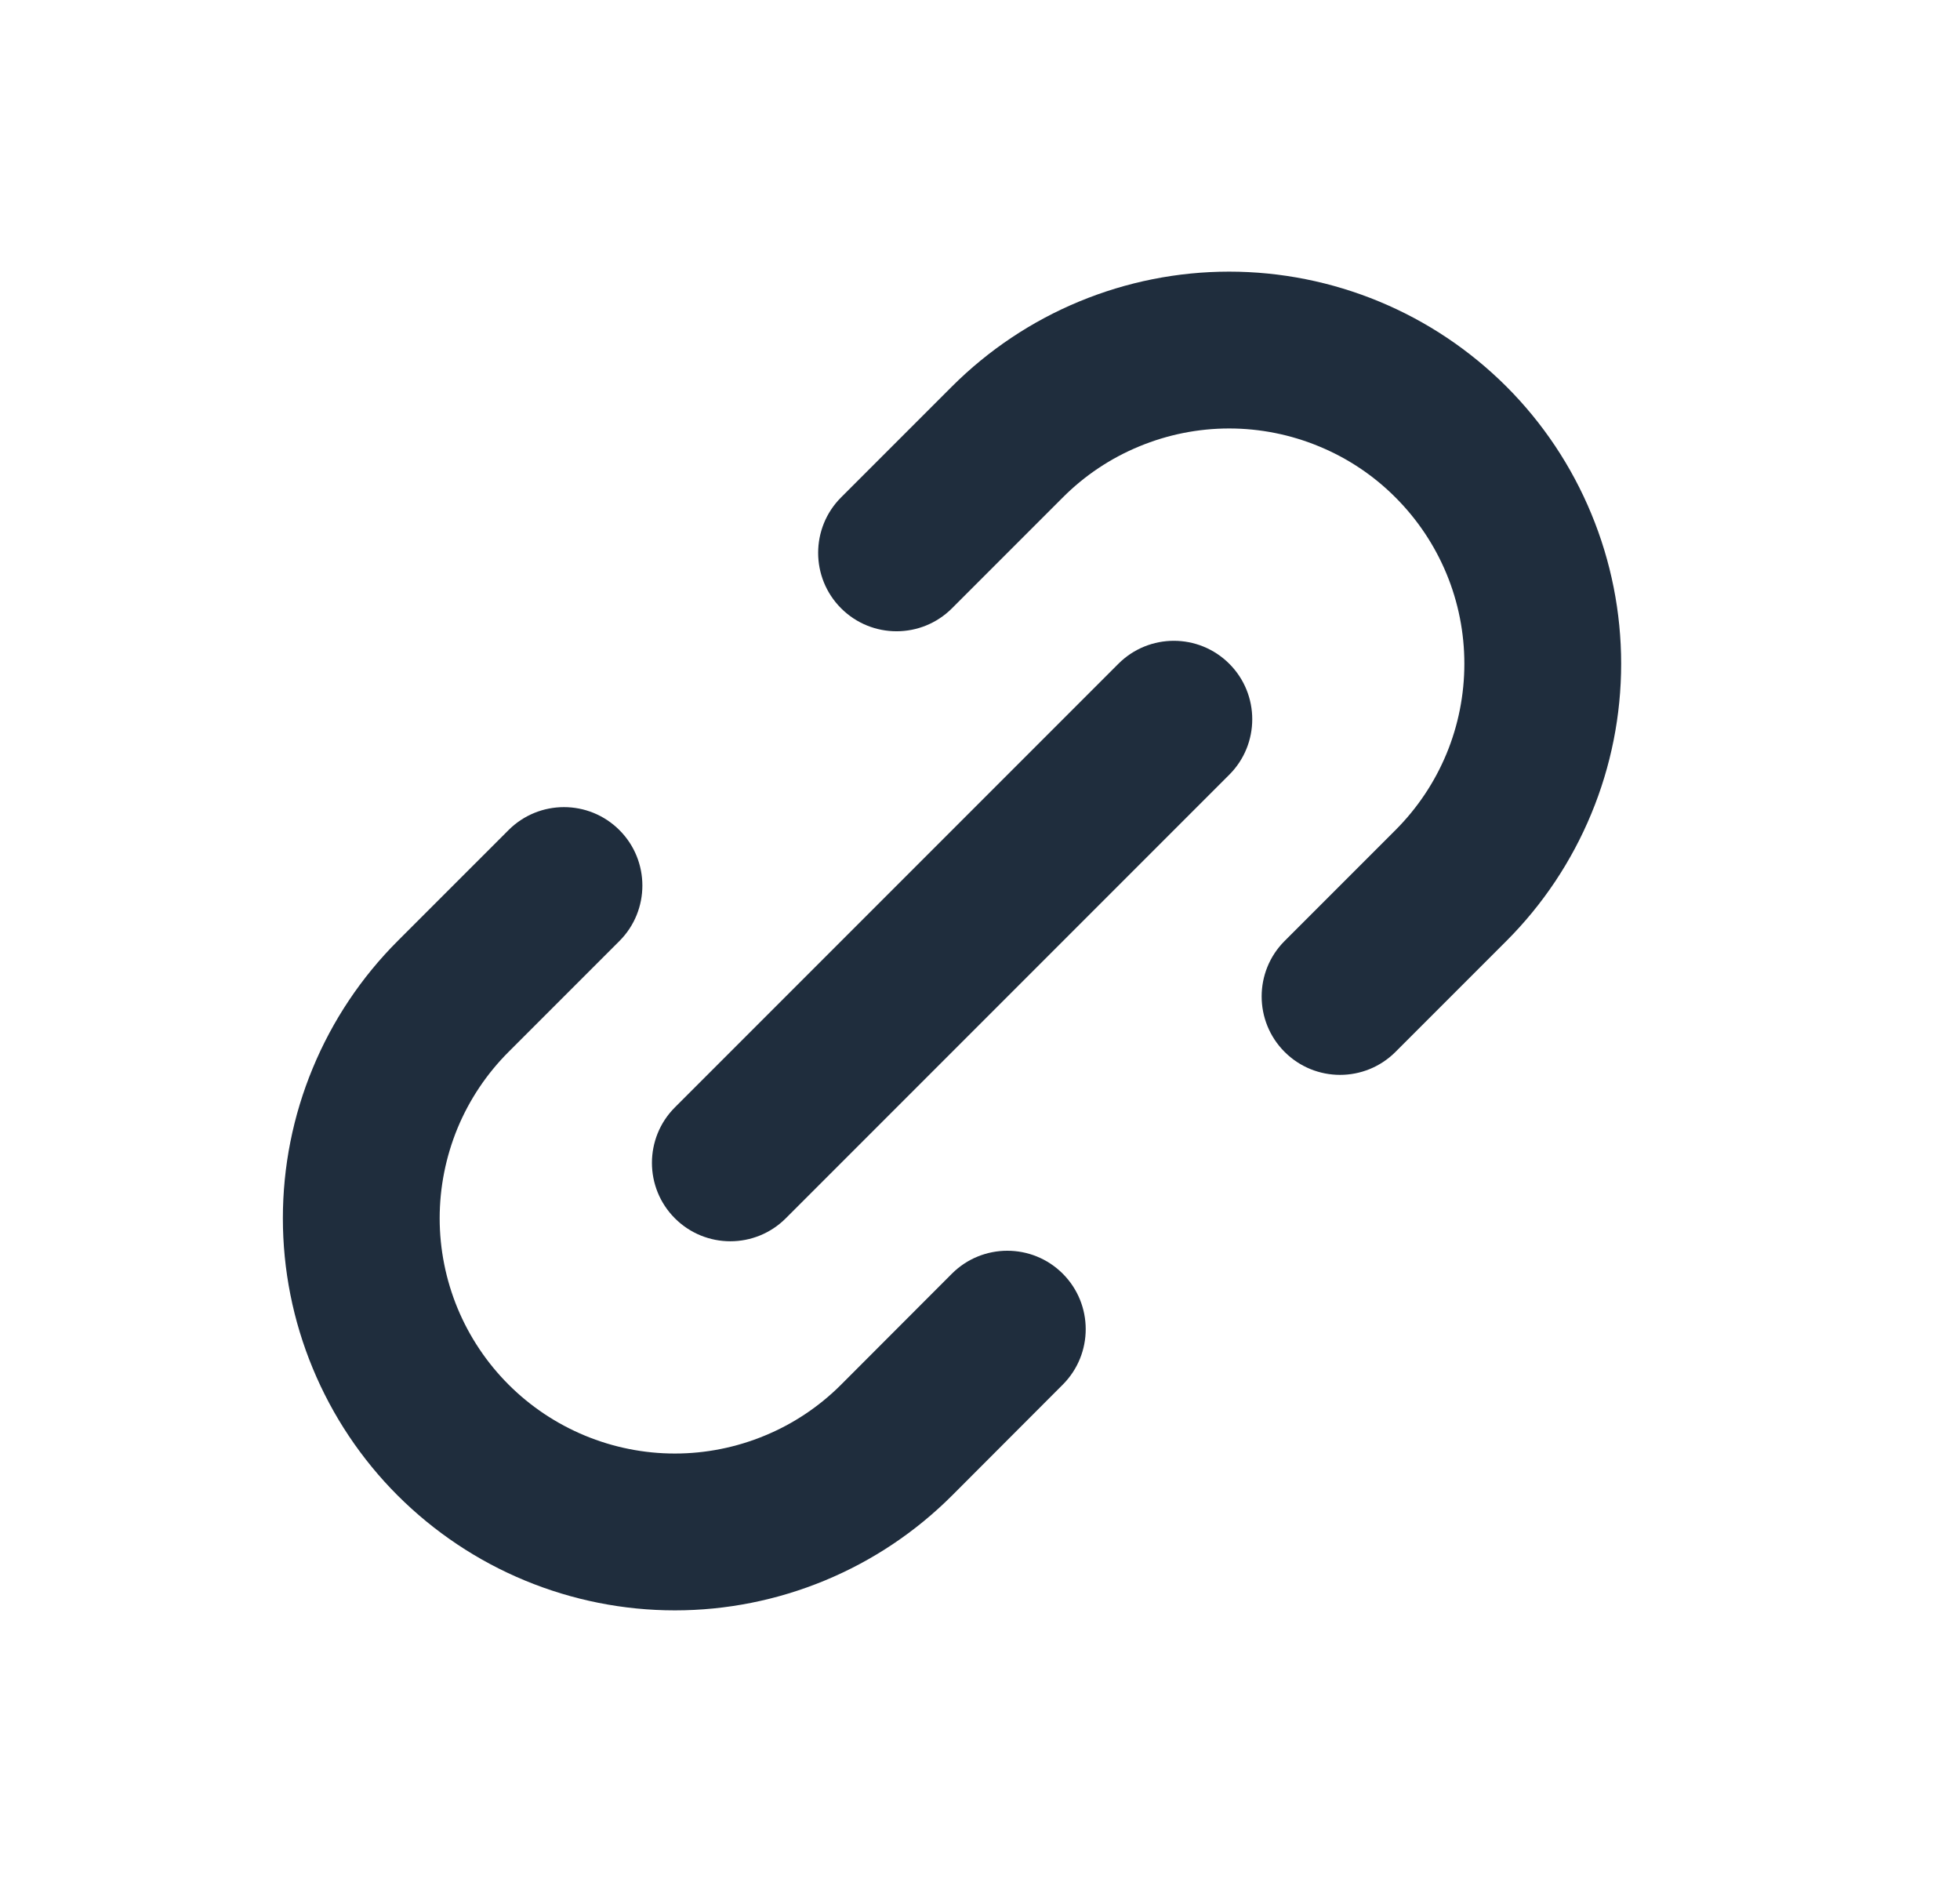 <svg width="25" height="24" viewBox="0 0 25 24" fill="none" xmlns="http://www.w3.org/2000/svg">
<g id="Telegram Messenger - jpeg 0">
<path id="Vector (Stroke)" fill-rule="evenodd" clip-rule="evenodd" d="M15.678 5.464C15.284 5.464 14.894 5.542 14.53 5.693C14.166 5.843 13.835 6.064 13.557 6.343L12.143 7.757C11.752 8.148 11.119 8.148 10.728 7.757C10.338 7.367 10.338 6.733 10.728 6.343L12.142 4.929C12.607 4.465 13.158 4.096 13.765 3.845C14.371 3.594 15.021 3.464 15.678 3.464C16.335 3.464 16.985 3.594 17.591 3.845C18.198 4.096 18.749 4.465 19.214 4.929C19.678 5.393 20.046 5.944 20.297 6.551C20.549 7.158 20.678 7.808 20.678 8.464C20.678 9.121 20.549 9.771 20.297 10.378C20.046 10.985 19.678 11.536 19.214 12L17.8 13.414C17.409 13.805 16.776 13.805 16.385 13.414C15.995 13.024 15.995 12.39 16.385 12L17.799 10.586C18.078 10.307 18.299 9.977 18.45 9.613C18.601 9.249 18.678 8.858 18.678 8.464C18.678 8.07 18.601 7.68 18.45 7.316C18.299 6.952 18.078 6.622 17.799 6.343C17.521 6.064 17.19 5.843 16.826 5.693C16.462 5.542 16.072 5.464 15.678 5.464ZM15.68 8.465C16.07 8.855 16.07 9.489 15.68 9.879L10.023 15.536C9.632 15.927 8.999 15.927 8.608 15.536C8.218 15.146 8.218 14.512 8.608 14.122L14.265 8.465C14.656 8.074 15.289 8.074 15.68 8.465ZM7.901 10.586C8.291 10.976 8.291 11.61 7.901 12L6.487 13.414C6.208 13.693 5.987 14.023 5.836 14.387C5.686 14.751 5.608 15.142 5.608 15.536C5.608 15.929 5.686 16.32 5.836 16.683C5.987 17.047 6.208 17.378 6.487 17.657C6.765 17.935 7.096 18.156 7.46 18.307C7.824 18.458 8.214 18.536 8.608 18.536C9.002 18.536 9.392 18.458 9.756 18.307C10.12 18.157 10.45 17.936 10.729 17.657L12.141 16.243C12.531 15.853 13.164 15.852 13.555 16.242C13.946 16.633 13.946 17.266 13.556 17.657L12.144 19.071C11.68 19.535 11.128 19.904 10.521 20.155C9.915 20.406 9.265 20.536 8.608 20.536C7.951 20.536 7.301 20.406 6.695 20.155C6.088 19.904 5.537 19.535 5.072 19.071C4.608 18.607 4.24 18.056 3.989 17.449C3.737 16.842 3.608 16.192 3.608 15.536C3.608 14.879 3.737 14.229 3.989 13.622C4.24 13.015 4.608 12.464 5.072 12L6.486 10.586C6.877 10.195 7.51 10.195 7.901 10.586Z" fill="#1F2D3D"/>
</g>
</svg>
